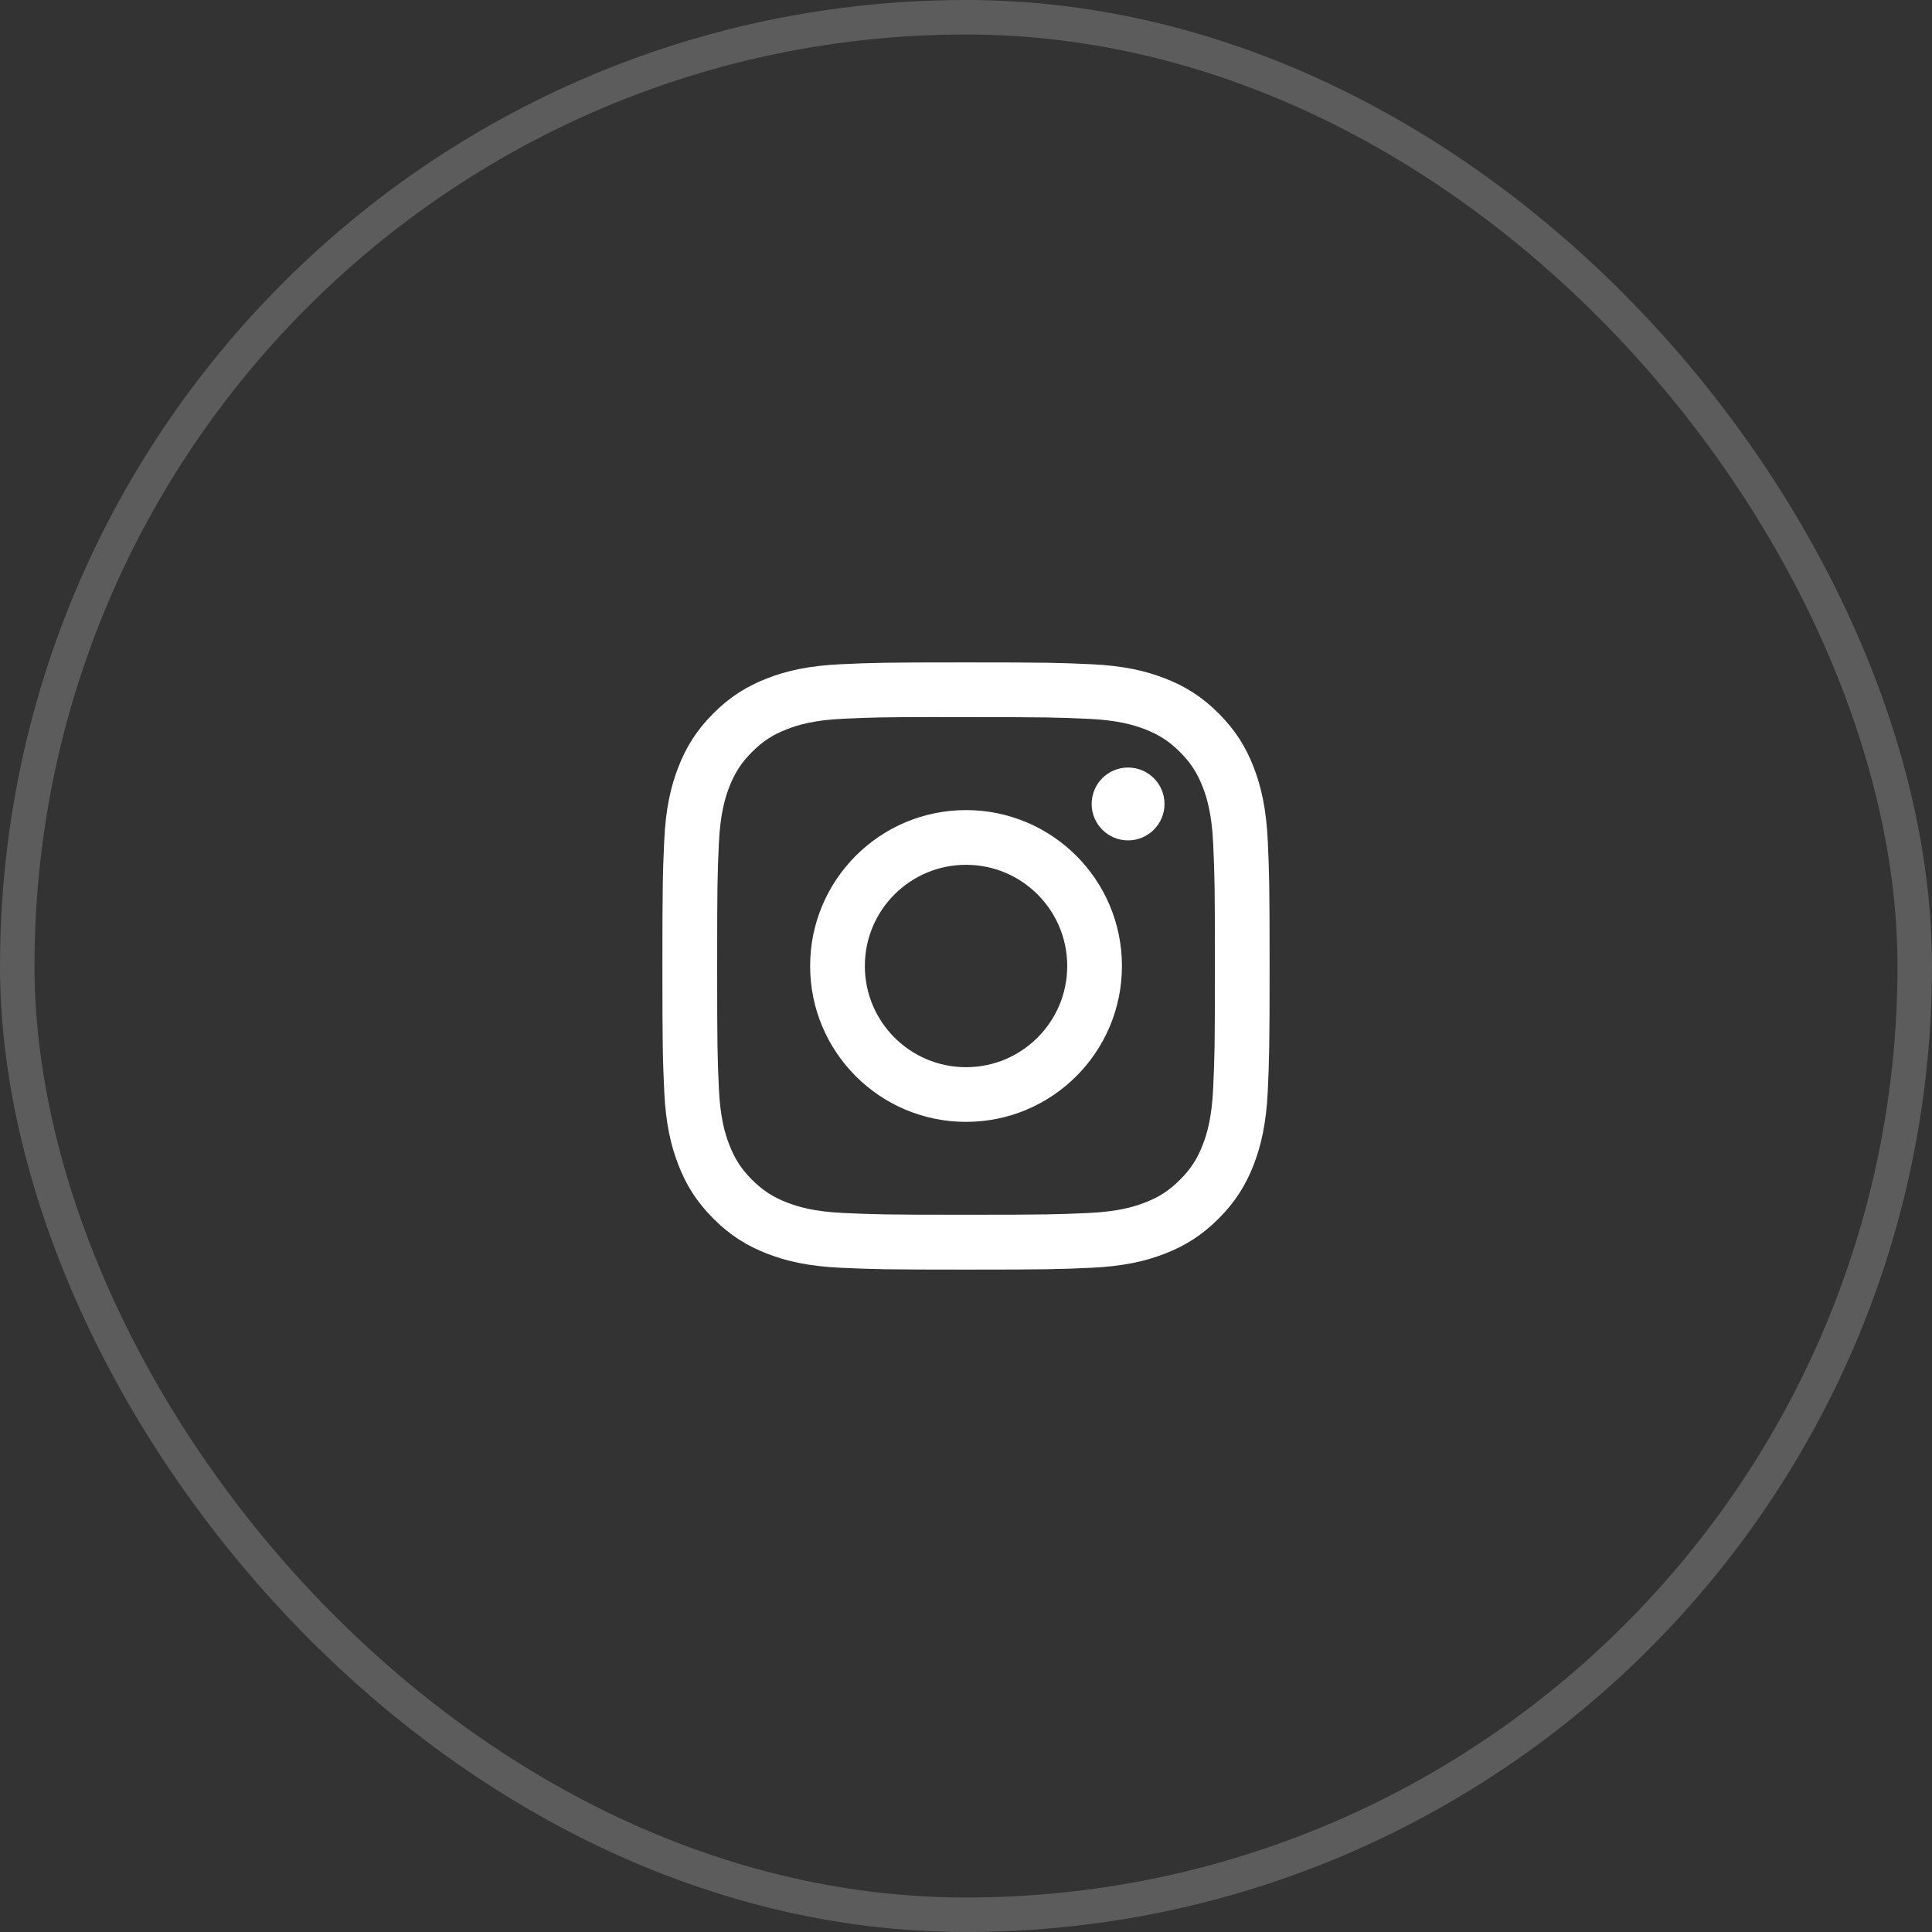 <svg width="56" height="56" viewBox="0 0 56 56" fill="none" xmlns="http://www.w3.org/2000/svg">
<rect x="0" y="0" width="56" height="56" fill="#333333" stroke="none"/>
<rect x="0.5" y="0.5" width="55" height="55" rx="27.5" stroke="white" stroke-opacity="0.2"/>
<path d="M28.001 19.2C25.611 19.2 25.311 19.21 24.372 19.253C23.436 19.296 22.796 19.444 22.237 19.662C21.658 19.887 21.167 20.187 20.678 20.677C20.188 21.166 19.887 21.657 19.662 22.235C19.444 22.795 19.295 23.435 19.253 24.371C19.211 25.31 19.2 25.61 19.2 28C19.2 30.39 19.211 30.689 19.253 31.628C19.296 32.564 19.445 33.204 19.662 33.763C19.887 34.342 20.188 34.833 20.677 35.322C21.166 35.812 21.657 36.113 22.235 36.338C22.795 36.556 23.435 36.704 24.372 36.747C25.31 36.789 25.61 36.8 28 36.8C30.39 36.8 30.689 36.789 31.628 36.747C32.565 36.704 33.205 36.556 33.765 36.338C34.343 36.113 34.834 35.812 35.322 35.322C35.812 34.833 36.113 34.342 36.338 33.764C36.554 33.204 36.703 32.564 36.747 31.628C36.789 30.689 36.8 30.39 36.8 28C36.8 25.61 36.789 25.31 36.747 24.371C36.703 23.435 36.554 22.795 36.338 22.236C36.113 21.657 35.812 21.166 35.322 20.677C34.833 20.187 34.343 19.887 33.764 19.662C33.203 19.444 32.563 19.296 31.627 19.253C30.688 19.21 30.389 19.2 27.998 19.2H28.001ZM27.212 20.786C27.446 20.785 27.707 20.786 28.001 20.786C30.351 20.786 30.629 20.794 31.557 20.836C32.415 20.876 32.881 21.019 33.191 21.139C33.602 21.299 33.894 21.49 34.202 21.798C34.51 22.106 34.701 22.399 34.861 22.81C34.981 23.119 35.125 23.585 35.164 24.443C35.206 25.371 35.215 25.649 35.215 27.998C35.215 30.346 35.206 30.625 35.164 31.553C35.124 32.411 34.981 32.876 34.861 33.186C34.701 33.597 34.51 33.889 34.202 34.197C33.894 34.505 33.602 34.696 33.191 34.855C32.881 34.976 32.415 35.119 31.557 35.159C30.629 35.201 30.351 35.21 28.001 35.21C25.651 35.21 25.373 35.201 24.445 35.159C23.587 35.119 23.121 34.976 22.811 34.855C22.4 34.696 22.107 34.505 21.799 34.197C21.491 33.889 21.3 33.596 21.14 33.185C21.02 32.876 20.876 32.41 20.837 31.552C20.795 30.624 20.787 30.346 20.787 27.996C20.787 25.646 20.795 25.369 20.837 24.441C20.877 23.583 21.02 23.117 21.14 22.807C21.3 22.396 21.491 22.103 21.799 21.795C22.107 21.487 22.4 21.296 22.811 21.137C23.121 21.015 23.587 20.872 24.445 20.833C25.257 20.796 25.572 20.785 27.212 20.784V20.786ZM32.698 22.247C32.115 22.247 31.642 22.719 31.642 23.303C31.642 23.886 32.115 24.359 32.698 24.359C33.281 24.359 33.754 23.886 33.754 23.303C33.754 22.72 33.281 22.247 32.698 22.247V22.247ZM28.001 23.481C25.505 23.481 23.482 25.504 23.482 28C23.482 30.496 25.505 32.518 28.001 32.518C30.497 32.518 32.52 30.496 32.52 28C32.52 25.504 30.497 23.481 28.001 23.481H28.001ZM28.001 25.067C29.621 25.067 30.934 26.38 30.934 28C30.934 29.62 29.621 30.933 28.001 30.933C26.381 30.933 25.068 29.62 25.068 28C25.068 26.38 26.381 25.067 28.001 25.067Z" fill="white"/>
</svg>
